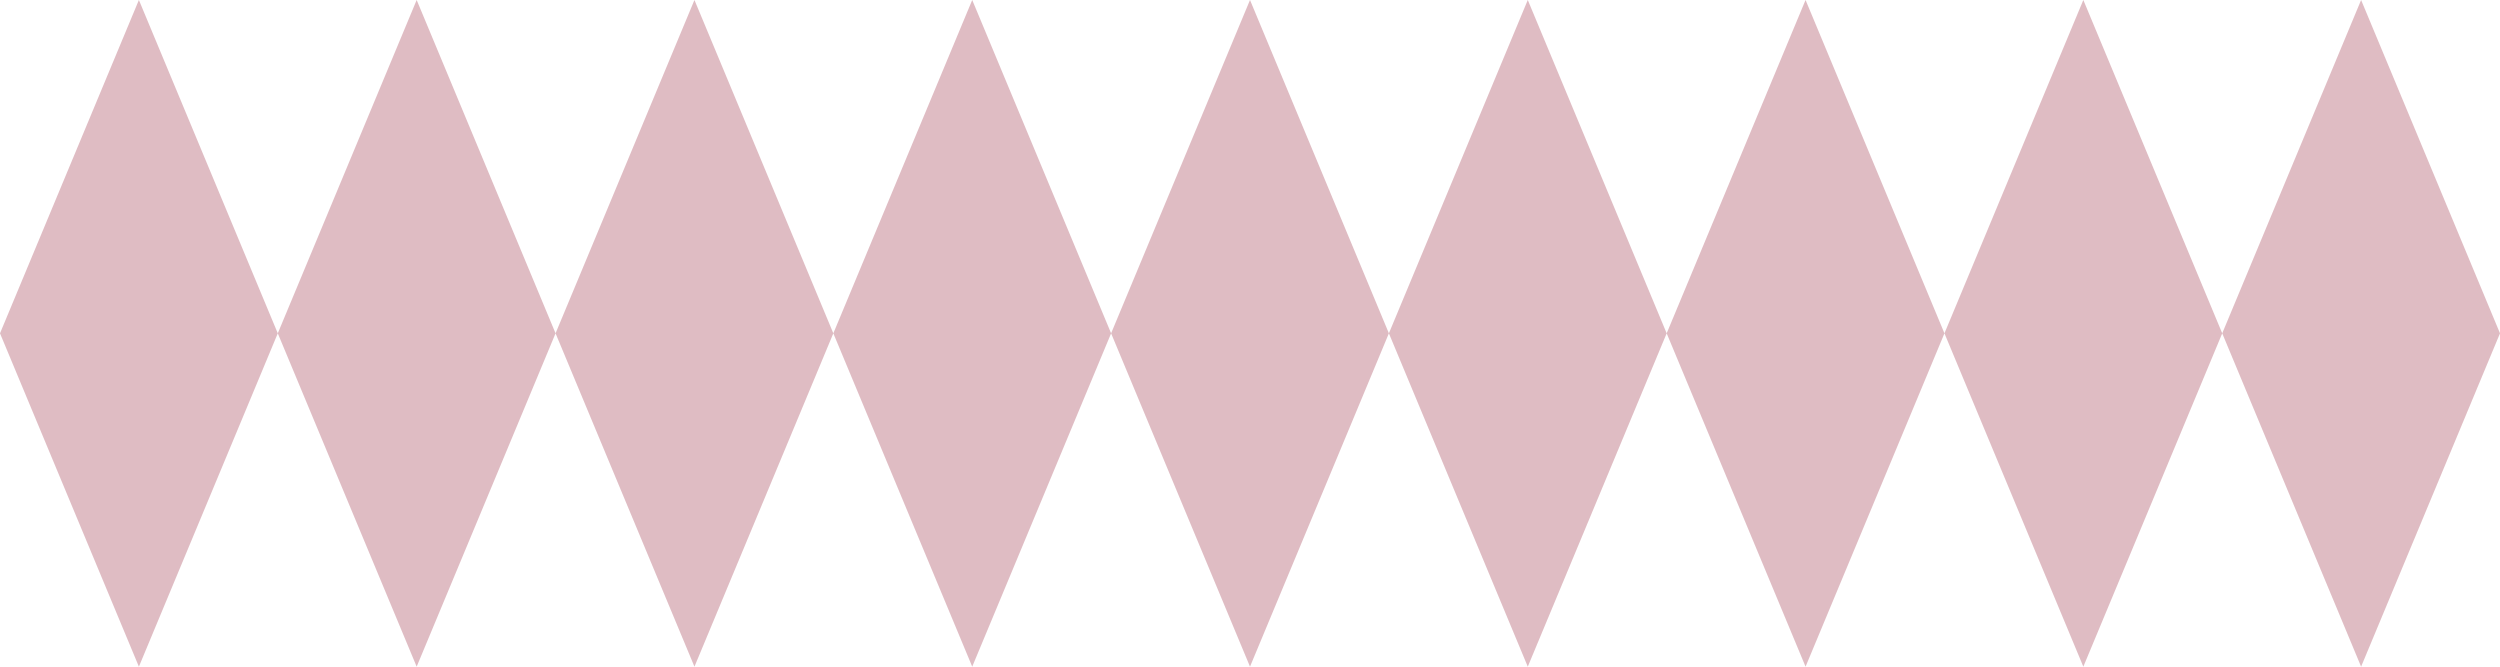 <?xml version="1.0" encoding="UTF-8"?> <svg xmlns="http://www.w3.org/2000/svg" width="225" height="60" viewBox="0 0 225 60" fill="none"><path opacity="0.3" d="M12.5 60L0 30L12.5 -3.8147e-06L25 30L12.5 60Z" fill="#932138"></path><path opacity="0.3" d="M37.5 60L25 30L37.5 -3.8147e-06L50 30L37.5 60Z" fill="#932138"></path><path opacity="0.3" d="M62.5 60L50 30L62.5 -3.8147e-06L75 30L62.5 60Z" fill="#932138"></path><path opacity="0.3" d="M87.5 60L75 30L87.5 -3.8147e-06L100 30L87.5 60Z" fill="#932138"></path><path opacity="0.3" d="M112.5 60L100 30L112.5 -3.8147e-06L125 30L112.5 60Z" fill="#932138"></path><path opacity="0.3" d="M137.5 60L125 30L137.5 -3.8147e-06L150 30L137.5 60Z" fill="#932138"></path><path opacity="0.3" d="M162.5 60L150 30L162.5 -3.8147e-06L175 30L162.5 60Z" fill="#932138"></path><path opacity="0.3" d="M187.5 60L175 30L187.5 -3.8147e-06L200 30L187.5 60Z" fill="#932138"></path><path opacity="0.3" d="M212.5 60L200 30L212.5 -3.8147e-06L225 30L212.5 60Z" fill="#932138"></path></svg> 